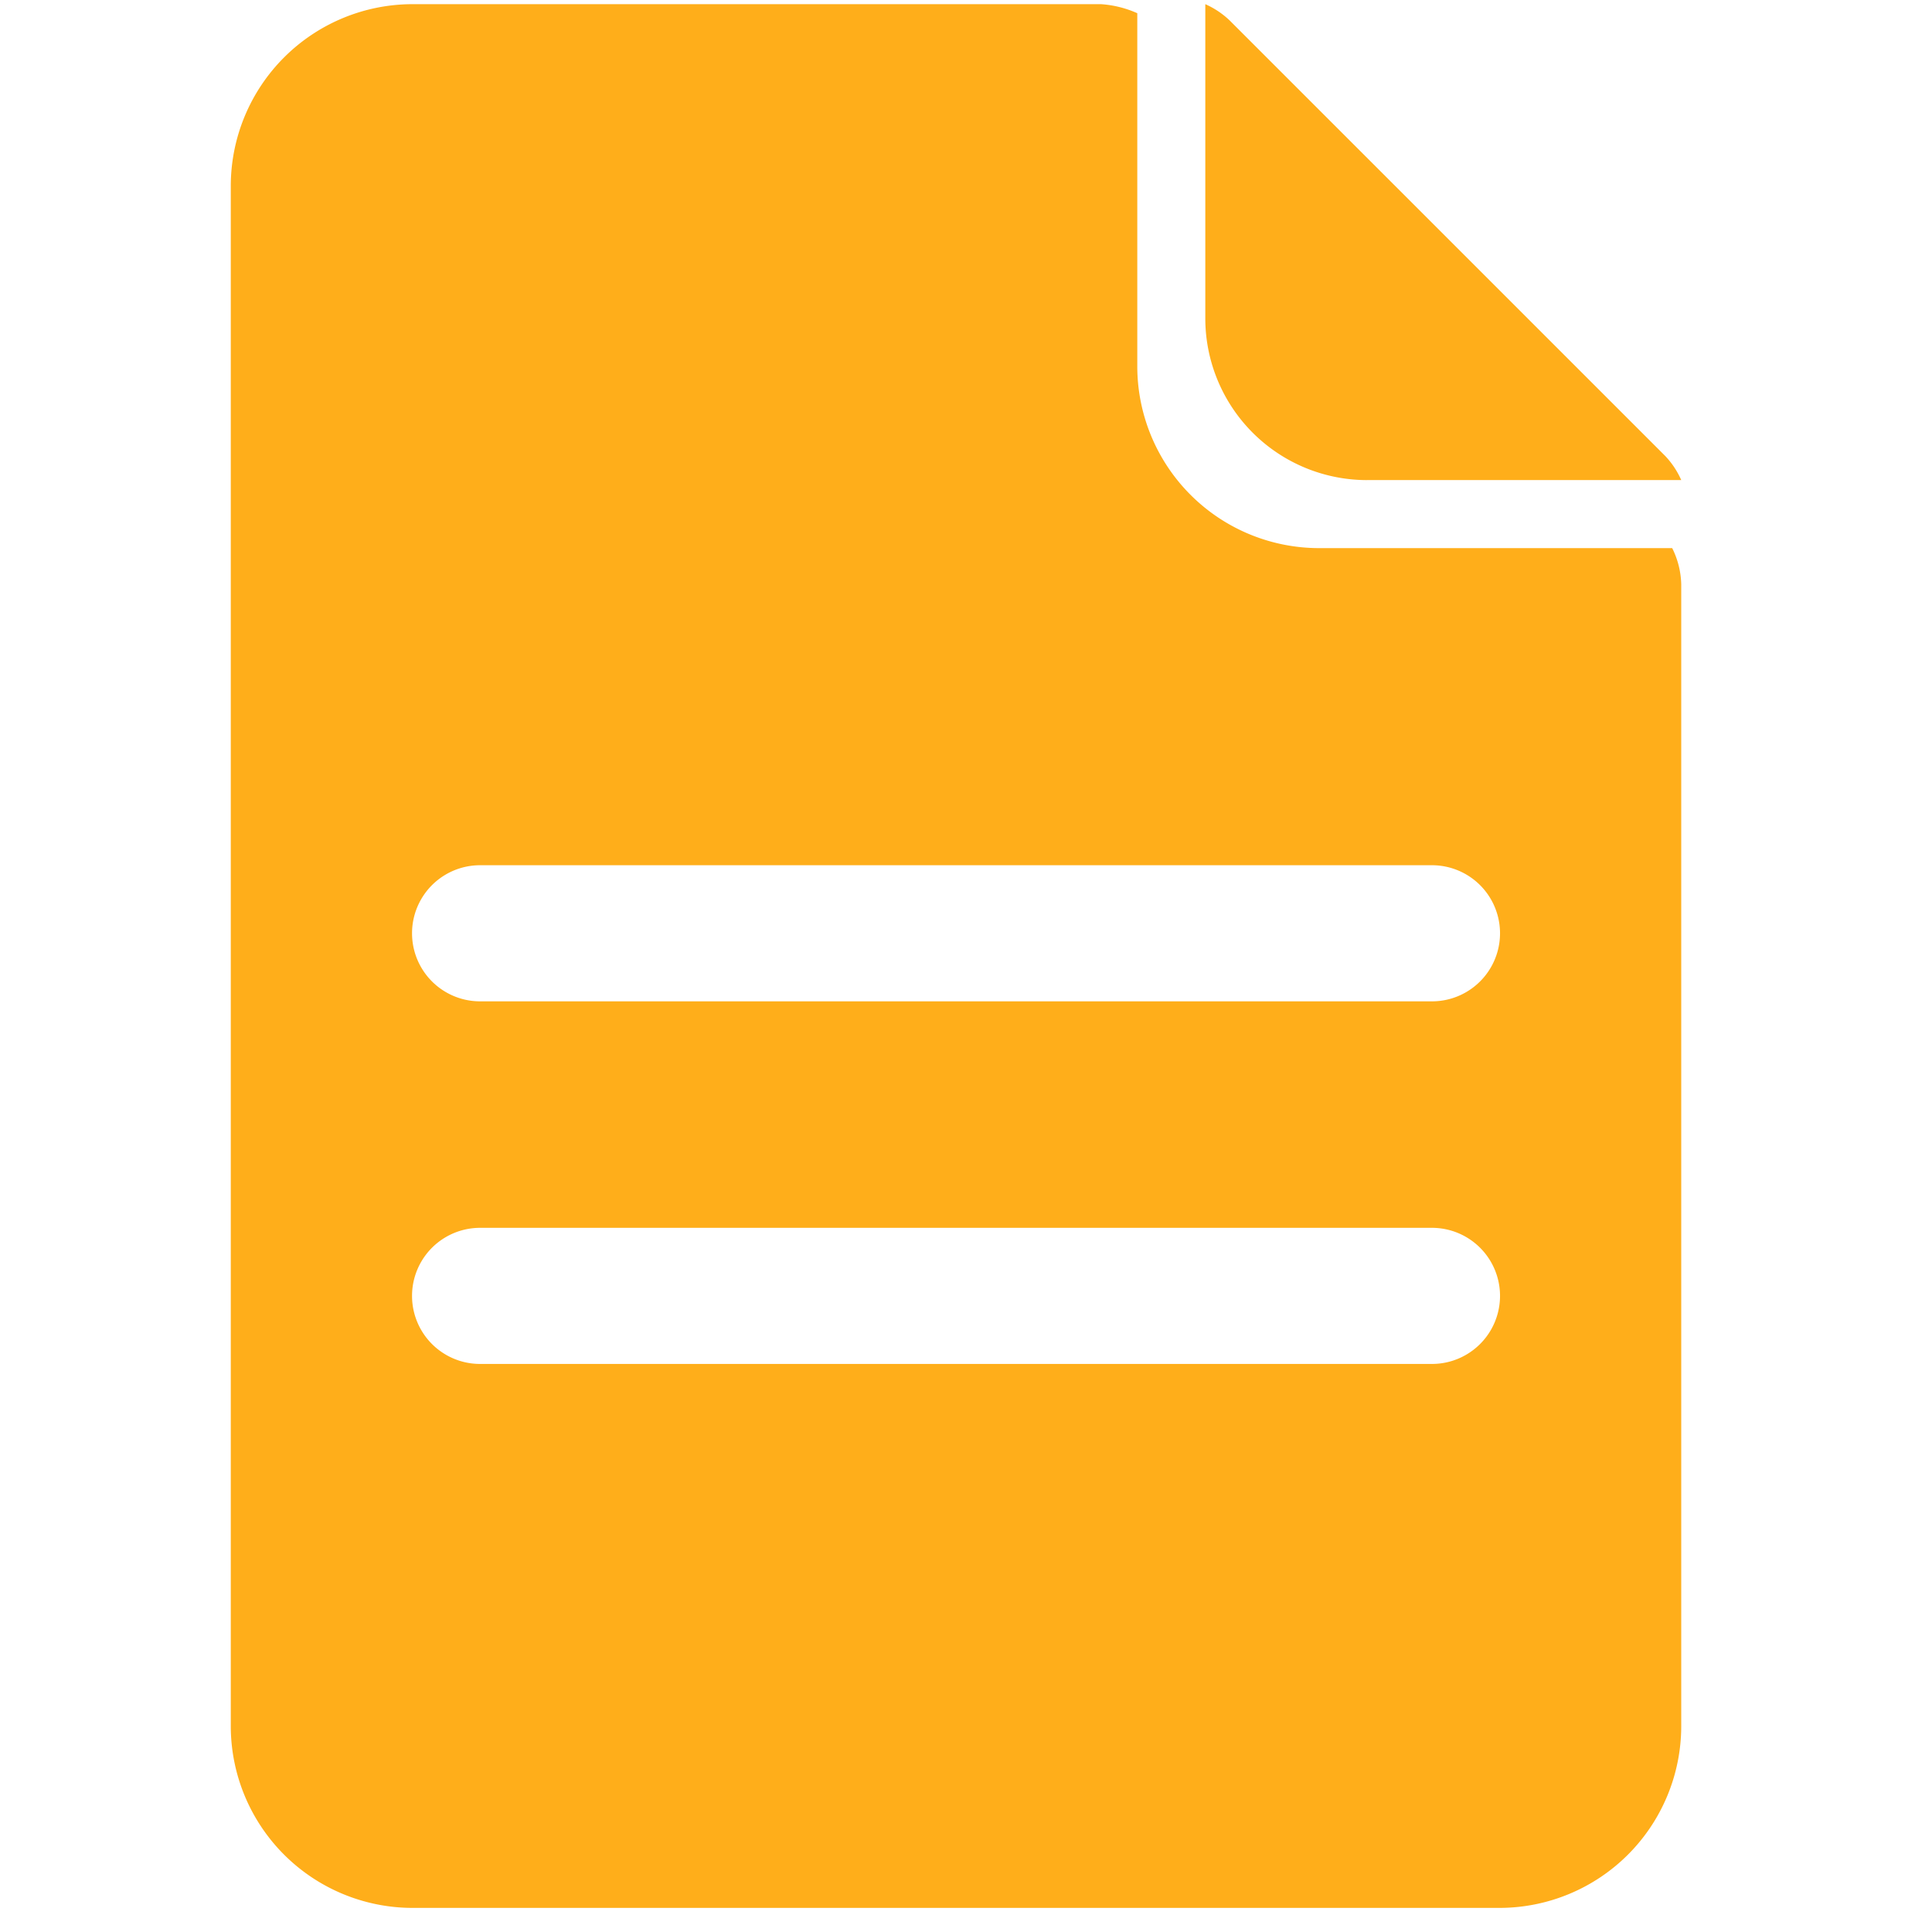 <svg xmlns="http://www.w3.org/2000/svg" width="44" height="44" viewBox="0 0 44 44"><defs><style>.a,.d{fill:none;}.a{stroke:#707070;opacity:0;}.b{fill:#ffae1a;}.c{stroke:none;}</style></defs><g transform="translate(0.085 0.085)"><g class="a" transform="translate(-0.085 -0.085)"><rect class="c" width="44" height="44"/><rect class="d" x="0.5" y="0.5" width="43" height="43"/></g><path class="b" d="M144.007,12.388h8.052a1.941,1.941,0,0,1,.206.826V39.228a4.142,4.142,0,0,1-4.128,4.128H123.362a4.142,4.142,0,0,1-4.13-4.13V4.13A4.142,4.142,0,0,1,123.362,0h15.689a2.422,2.422,0,0,1,.826.206V8.258A4.142,4.142,0,0,0,144.007,12.388Zm1.093-1.549a3.685,3.685,0,0,1-3.674-3.674V0a1.944,1.944,0,0,1,.551.367l9.921,9.92a1.917,1.917,0,0,1,.367.551H145.1Zm1.488,11.871a1.549,1.549,0,0,0,0-3.1H124.91a1.549,1.549,0,0,0,0,3.1Zm0,8.258a1.549,1.549,0,0,0,0-3.1H124.91a1.549,1.549,0,0,0,0,3.1Z" transform="translate(-114.061 0.01)"/></g></svg>
